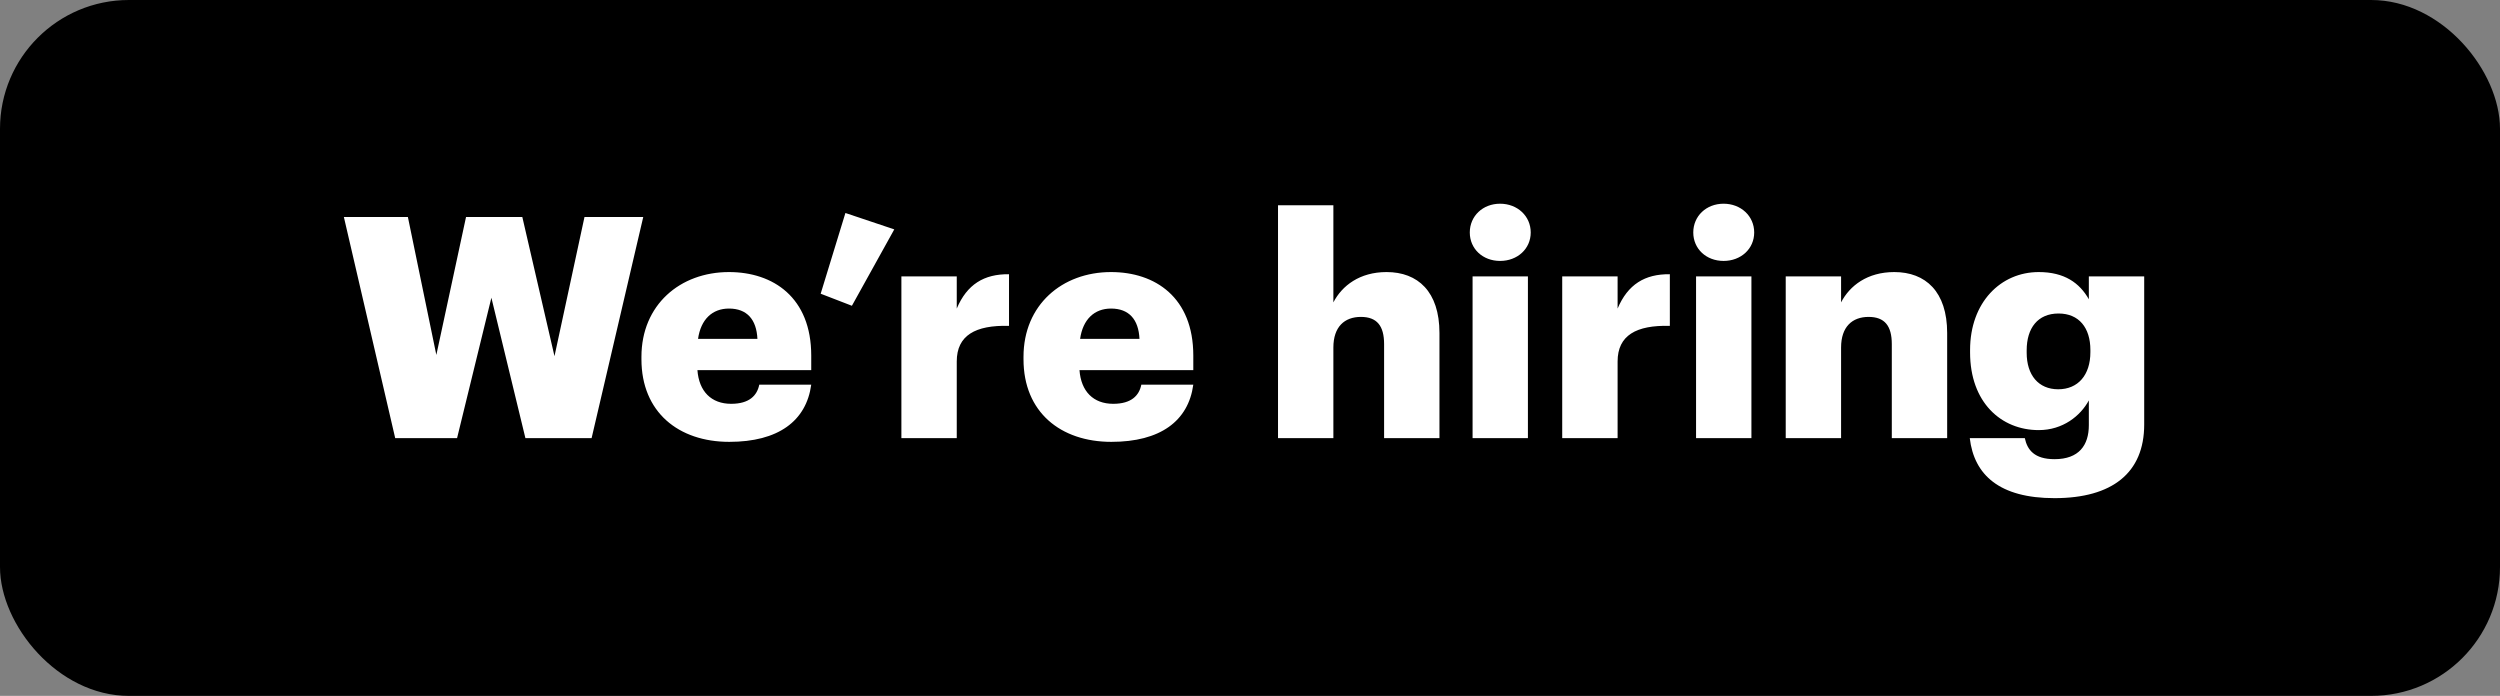 <svg width="97" height="27" viewBox="0 0 97 27" fill="none" xmlns="http://www.w3.org/2000/svg">
<rect x="0" y="0" width="97" height="27" fill="#808080" stroke="none"/>
<rect width="97" height="27" rx="5" fill="black"/>
<path d="M15.334 17H17.734L19.066 11.552L20.386 17H22.954L24.958 8.42H22.678L21.514 13.82L20.266 8.42H18.082L16.93 13.772L15.826 8.42H13.342L15.334 17ZM28.296 17.144C30.192 17.144 31.284 16.34 31.476 14.924H29.46C29.376 15.344 29.076 15.668 28.368 15.668C27.6 15.668 27.12 15.188 27.06 14.36H31.476V13.796C31.476 11.54 30 10.556 28.284 10.556C26.388 10.556 24.888 11.828 24.888 13.844V13.94C24.888 15.992 26.328 17.144 28.296 17.144ZM27.084 13.148C27.192 12.392 27.636 11.972 28.284 11.972C28.98 11.972 29.352 12.392 29.388 13.148H27.084ZM33.054 11.864L34.698 8.9L32.802 8.264L31.842 11.396L33.054 11.864ZM34.974 17H37.122V14.024C37.122 13.016 37.842 12.608 39.15 12.644V10.64C38.178 10.628 37.518 11.036 37.122 11.972V10.724H34.974V17ZM43.12 17.144C45.016 17.144 46.108 16.34 46.3 14.924H44.284C44.2 15.344 43.9 15.668 43.192 15.668C42.424 15.668 41.944 15.188 41.884 14.36H46.3V13.796C46.3 11.54 44.824 10.556 43.108 10.556C41.212 10.556 39.712 11.828 39.712 13.844V13.94C39.712 15.992 41.152 17.144 43.12 17.144ZM41.908 13.148C42.016 12.392 42.46 11.972 43.108 11.972C43.804 11.972 44.176 12.392 44.212 13.148H41.908ZM49.587 17H51.735V13.484C51.735 12.68 52.167 12.296 52.803 12.296C53.427 12.296 53.703 12.644 53.703 13.352V17H55.851V12.92C55.851 11.312 55.011 10.556 53.799 10.556C52.755 10.556 52.071 11.084 51.735 11.732V7.964H49.587V17ZM57.136 17H59.283V10.724H57.136V17ZM58.203 10.124C58.876 10.124 59.392 9.656 59.392 9.02C59.392 8.384 58.876 7.904 58.203 7.904C57.532 7.904 57.028 8.384 57.028 9.02C57.028 9.656 57.532 10.124 58.203 10.124ZM60.614 17H62.763V14.024C62.763 13.016 63.483 12.608 64.79 12.644V10.64C63.819 10.628 63.158 11.036 62.763 11.972V10.724H60.614V17ZM65.807 17H67.955V10.724H65.807V17ZM66.875 10.124C67.547 10.124 68.063 9.656 68.063 9.02C68.063 8.384 67.547 7.904 66.875 7.904C66.203 7.904 65.699 8.384 65.699 9.02C65.699 9.656 66.203 10.124 66.875 10.124ZM69.286 17H71.434V13.484C71.434 12.68 71.866 12.296 72.502 12.296C73.126 12.296 73.402 12.644 73.402 13.352V17H75.55V12.92C75.55 11.312 74.71 10.556 73.498 10.556C72.454 10.556 71.77 11.084 71.434 11.732V10.724H69.286V17ZM79.715 19.328C81.959 19.328 83.195 18.344 83.195 16.472V10.724H81.047V11.612C80.687 10.976 80.099 10.556 79.103 10.556C77.627 10.556 76.439 11.732 76.439 13.58V13.676C76.439 15.608 77.639 16.688 79.103 16.688C80.039 16.688 80.723 16.136 81.047 15.536V16.496C81.047 17.276 80.663 17.816 79.715 17.816C78.935 17.816 78.659 17.456 78.563 17H76.427C76.595 18.428 77.579 19.328 79.715 19.328ZM79.859 15.104C79.091 15.104 78.635 14.552 78.635 13.688V13.592C78.635 12.728 79.067 12.164 79.871 12.164C80.663 12.164 81.107 12.716 81.107 13.58V13.664C81.107 14.552 80.627 15.104 79.859 15.104Z" fill="white"/>
</svg>
